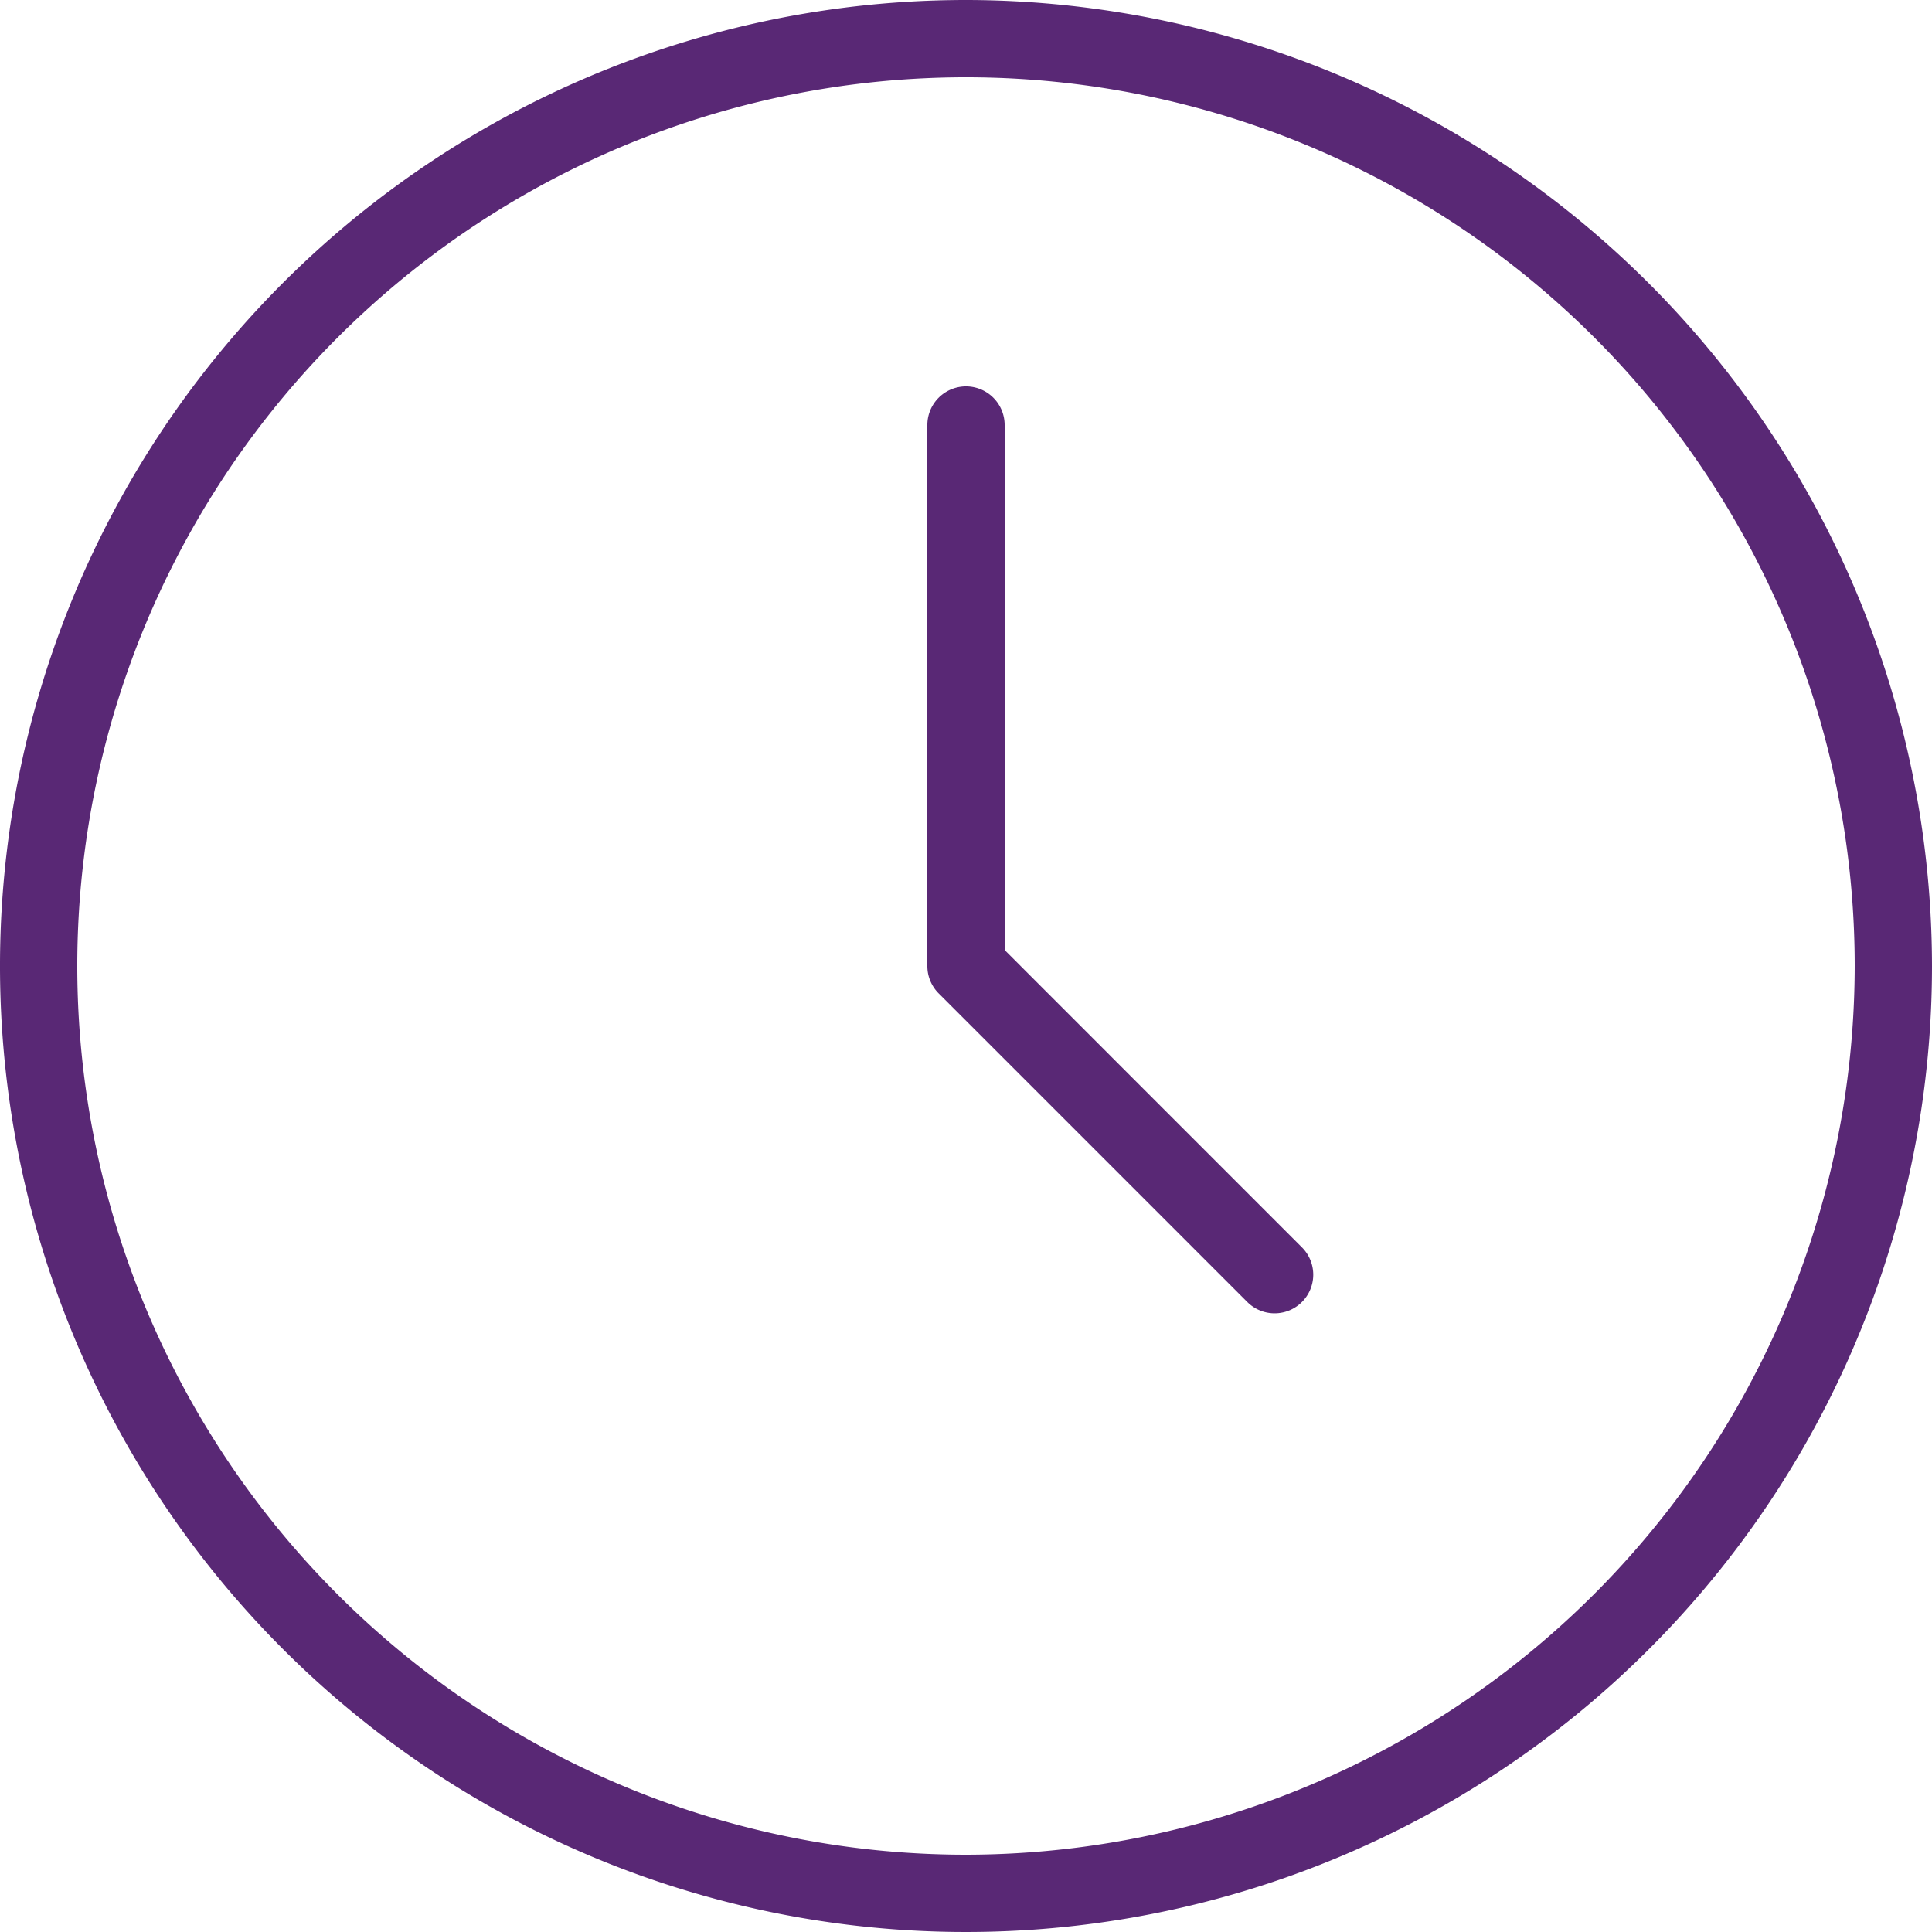 <svg xmlns="http://www.w3.org/2000/svg" version="1.1" xmlns:xlink="http://www.w3.org/1999/xlink" width="512" height="512" x="0" y="0" viewBox="0 0 25 25" style="enable-background:new 0 0 512 512" xml:space="preserve"><g><path d="M12.5 0A12.5 12.5 0 1 0 25 12.5 12.514 12.514 0 0 0 12.5 0zm0 24A11.5 11.5 0 1 1 24 12.5 11.513 11.513 0 0 1 12.5 24z" fill="#592875" opacity="1" data-original="#000000"></path><path d="M13 12.293V5.5a.5.5 0 0 0-1 0v7a.5.5 0 0 0 .146.354l4 4a.5.5 0 0 0 .707-.707z" fill="#592875" opacity="1" data-original="#000000"></path></g></svg>